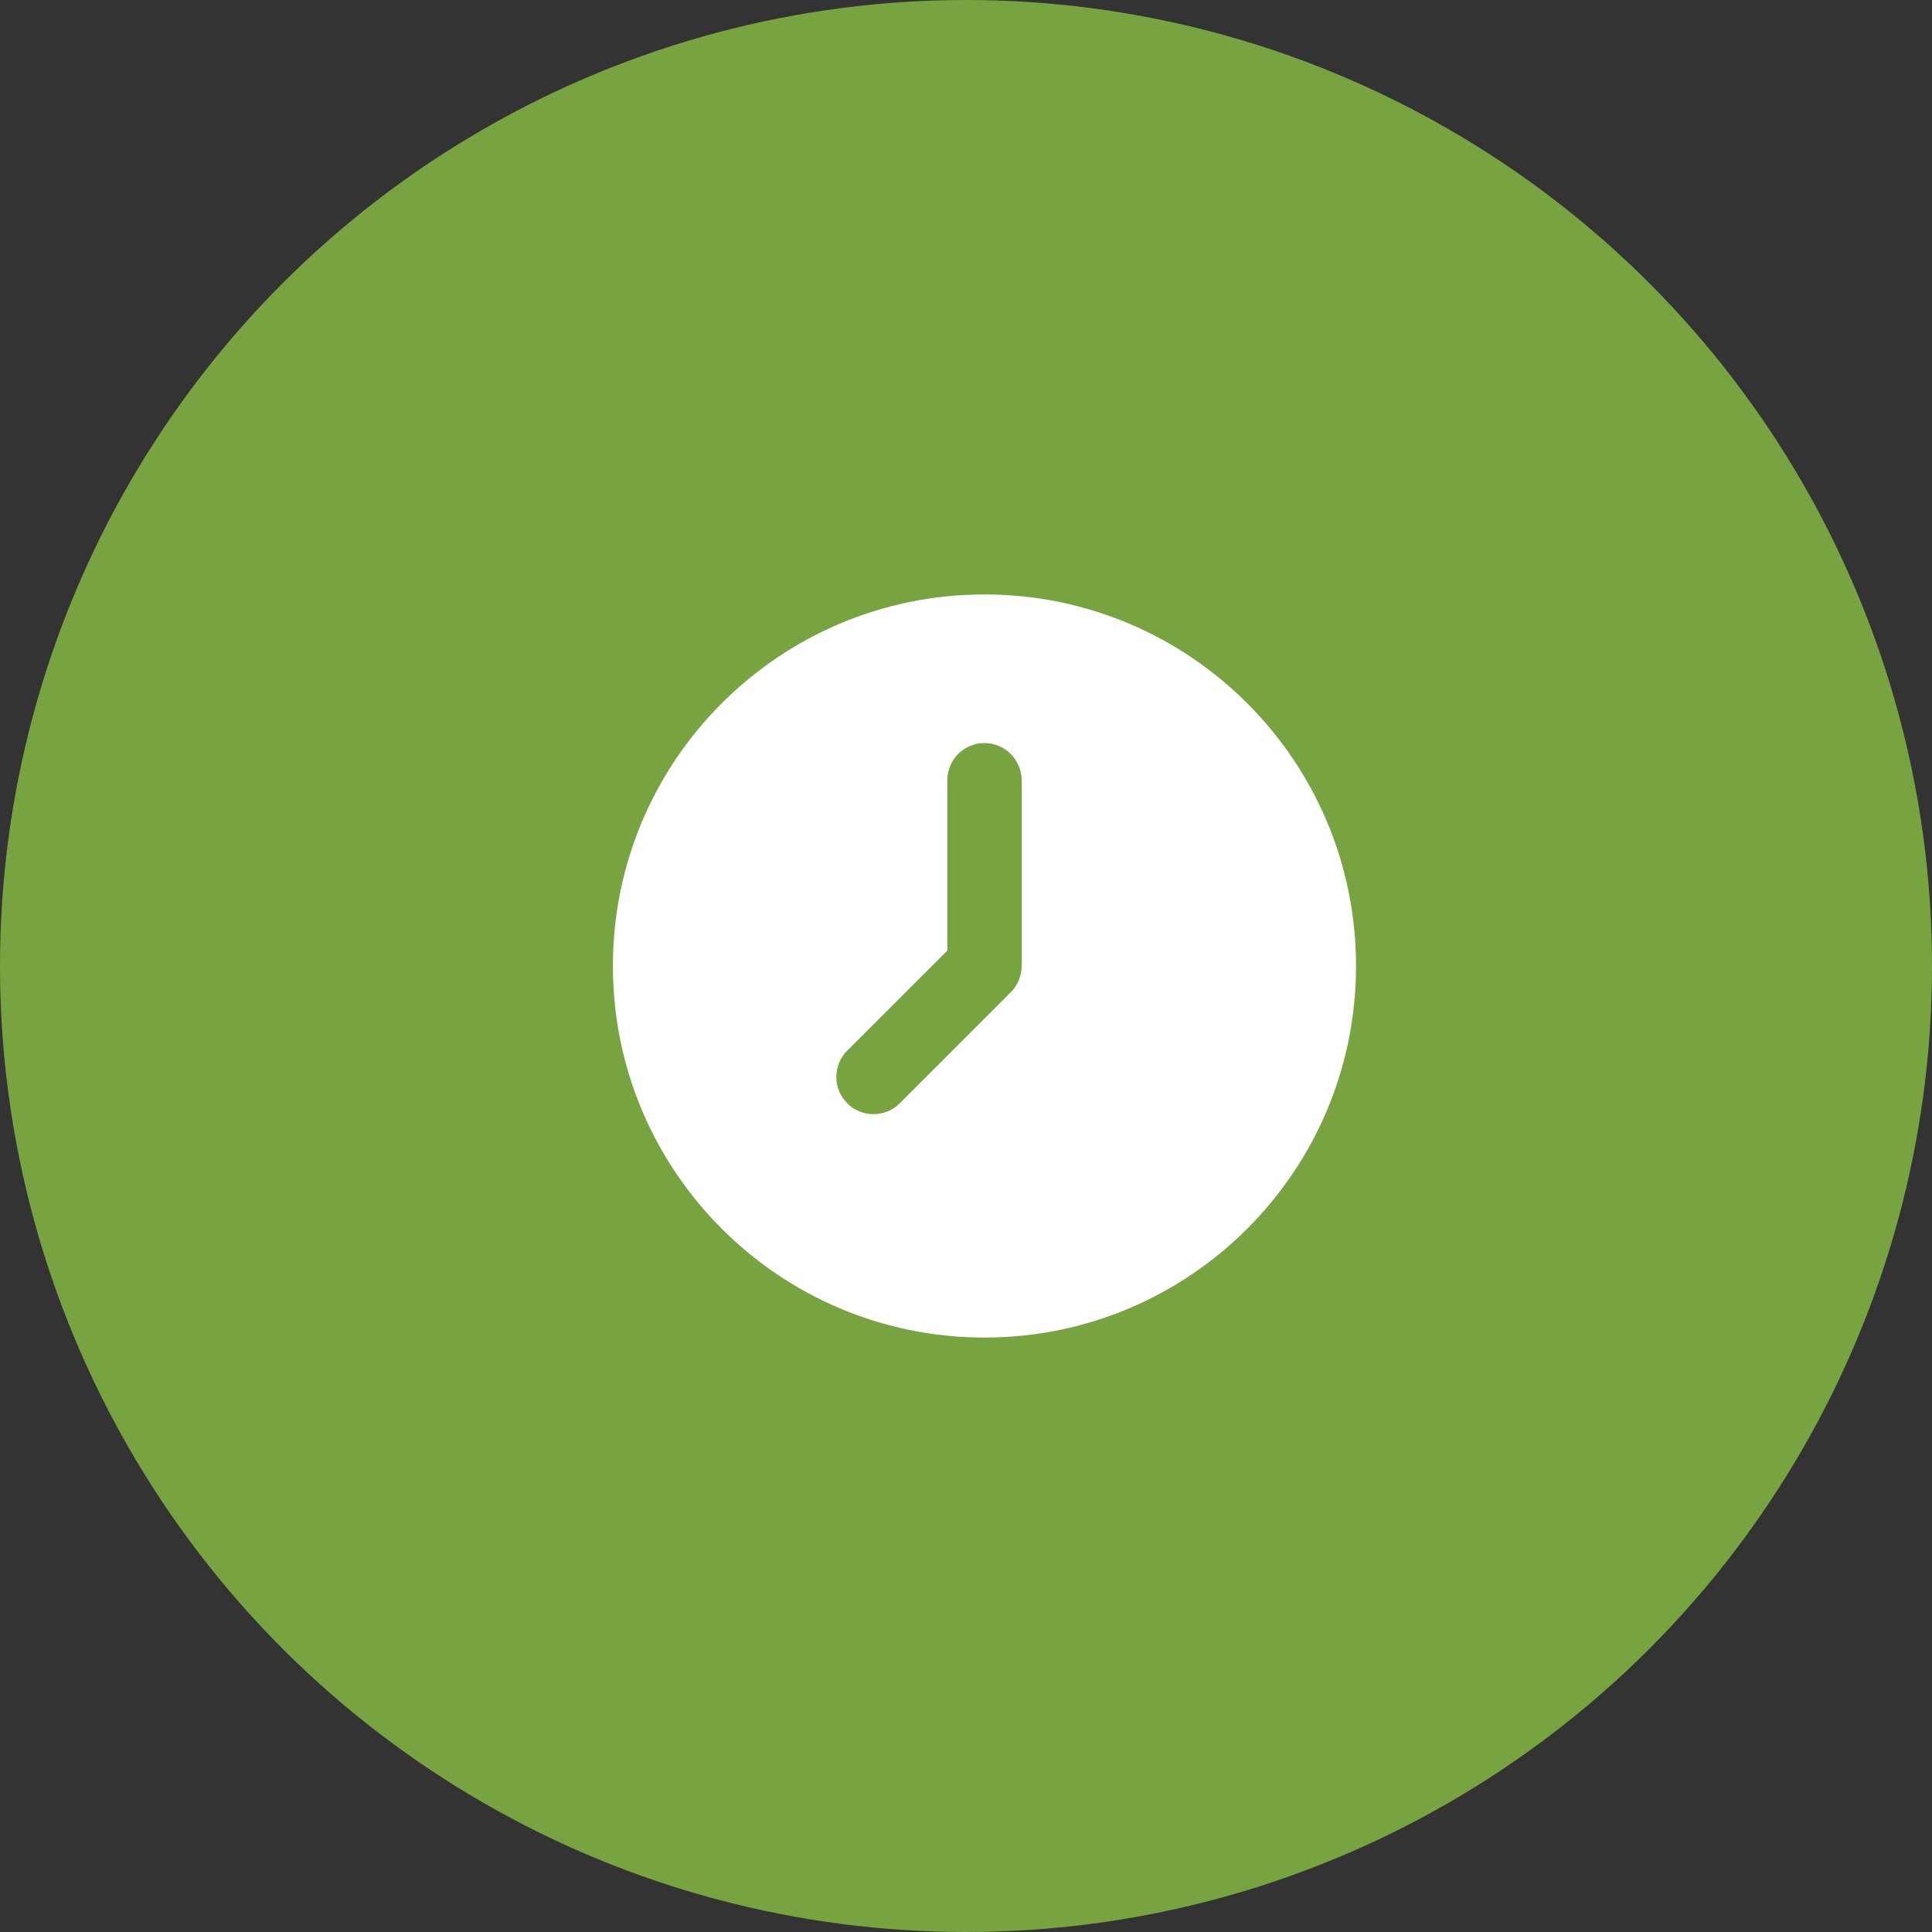 <svg width="25" height="25" viewBox="0 0 25 25" fill="none" xmlns="http://www.w3.org/2000/svg">
<rect x="0" y="0" width="25" height="25" fill="#333333" stroke="none"/>
<circle cx="12.5" cy="12.5" r="12.5" fill="url(#paint0_linear_939_304)"/>
<g clip-path="url(#clip0_939_304)">
<path d="M12.739 7.692C10.084 7.692 7.931 9.845 7.931 12.5C7.931 15.155 10.084 17.308 12.739 17.308C15.395 17.308 17.547 15.155 17.547 12.5C17.547 9.845 15.395 7.692 12.739 7.692ZM12.739 9.615C12.867 9.615 12.989 9.666 13.079 9.756C13.169 9.846 13.22 9.969 13.22 10.096V12.5C13.22 12.627 13.169 12.75 13.079 12.84L11.637 14.282C11.546 14.37 11.425 14.418 11.299 14.417C11.172 14.416 11.052 14.366 10.963 14.276C10.874 14.187 10.823 14.067 10.822 13.941C10.821 13.815 10.869 13.693 10.957 13.602L12.258 12.301V10.096C12.258 9.969 12.309 9.846 12.399 9.756C12.489 9.666 12.612 9.615 12.739 9.615Z" fill="white"/>
</g>
<defs>
<linearGradient id="paint0_linear_939_304" x1="-1.843" y1="8.621" x2="13.466" y2="9.075" gradientUnits="userSpaceOnUse">
<stop offset="1" stop-color="#78A341"/>
</linearGradient>
<clipPath id="clip0_939_304">
<rect width="11.539" height="11.539" fill="white" transform="matrix(-1 0 0 1 18.508 6.731)"/>
</clipPath>
</defs>
</svg>

